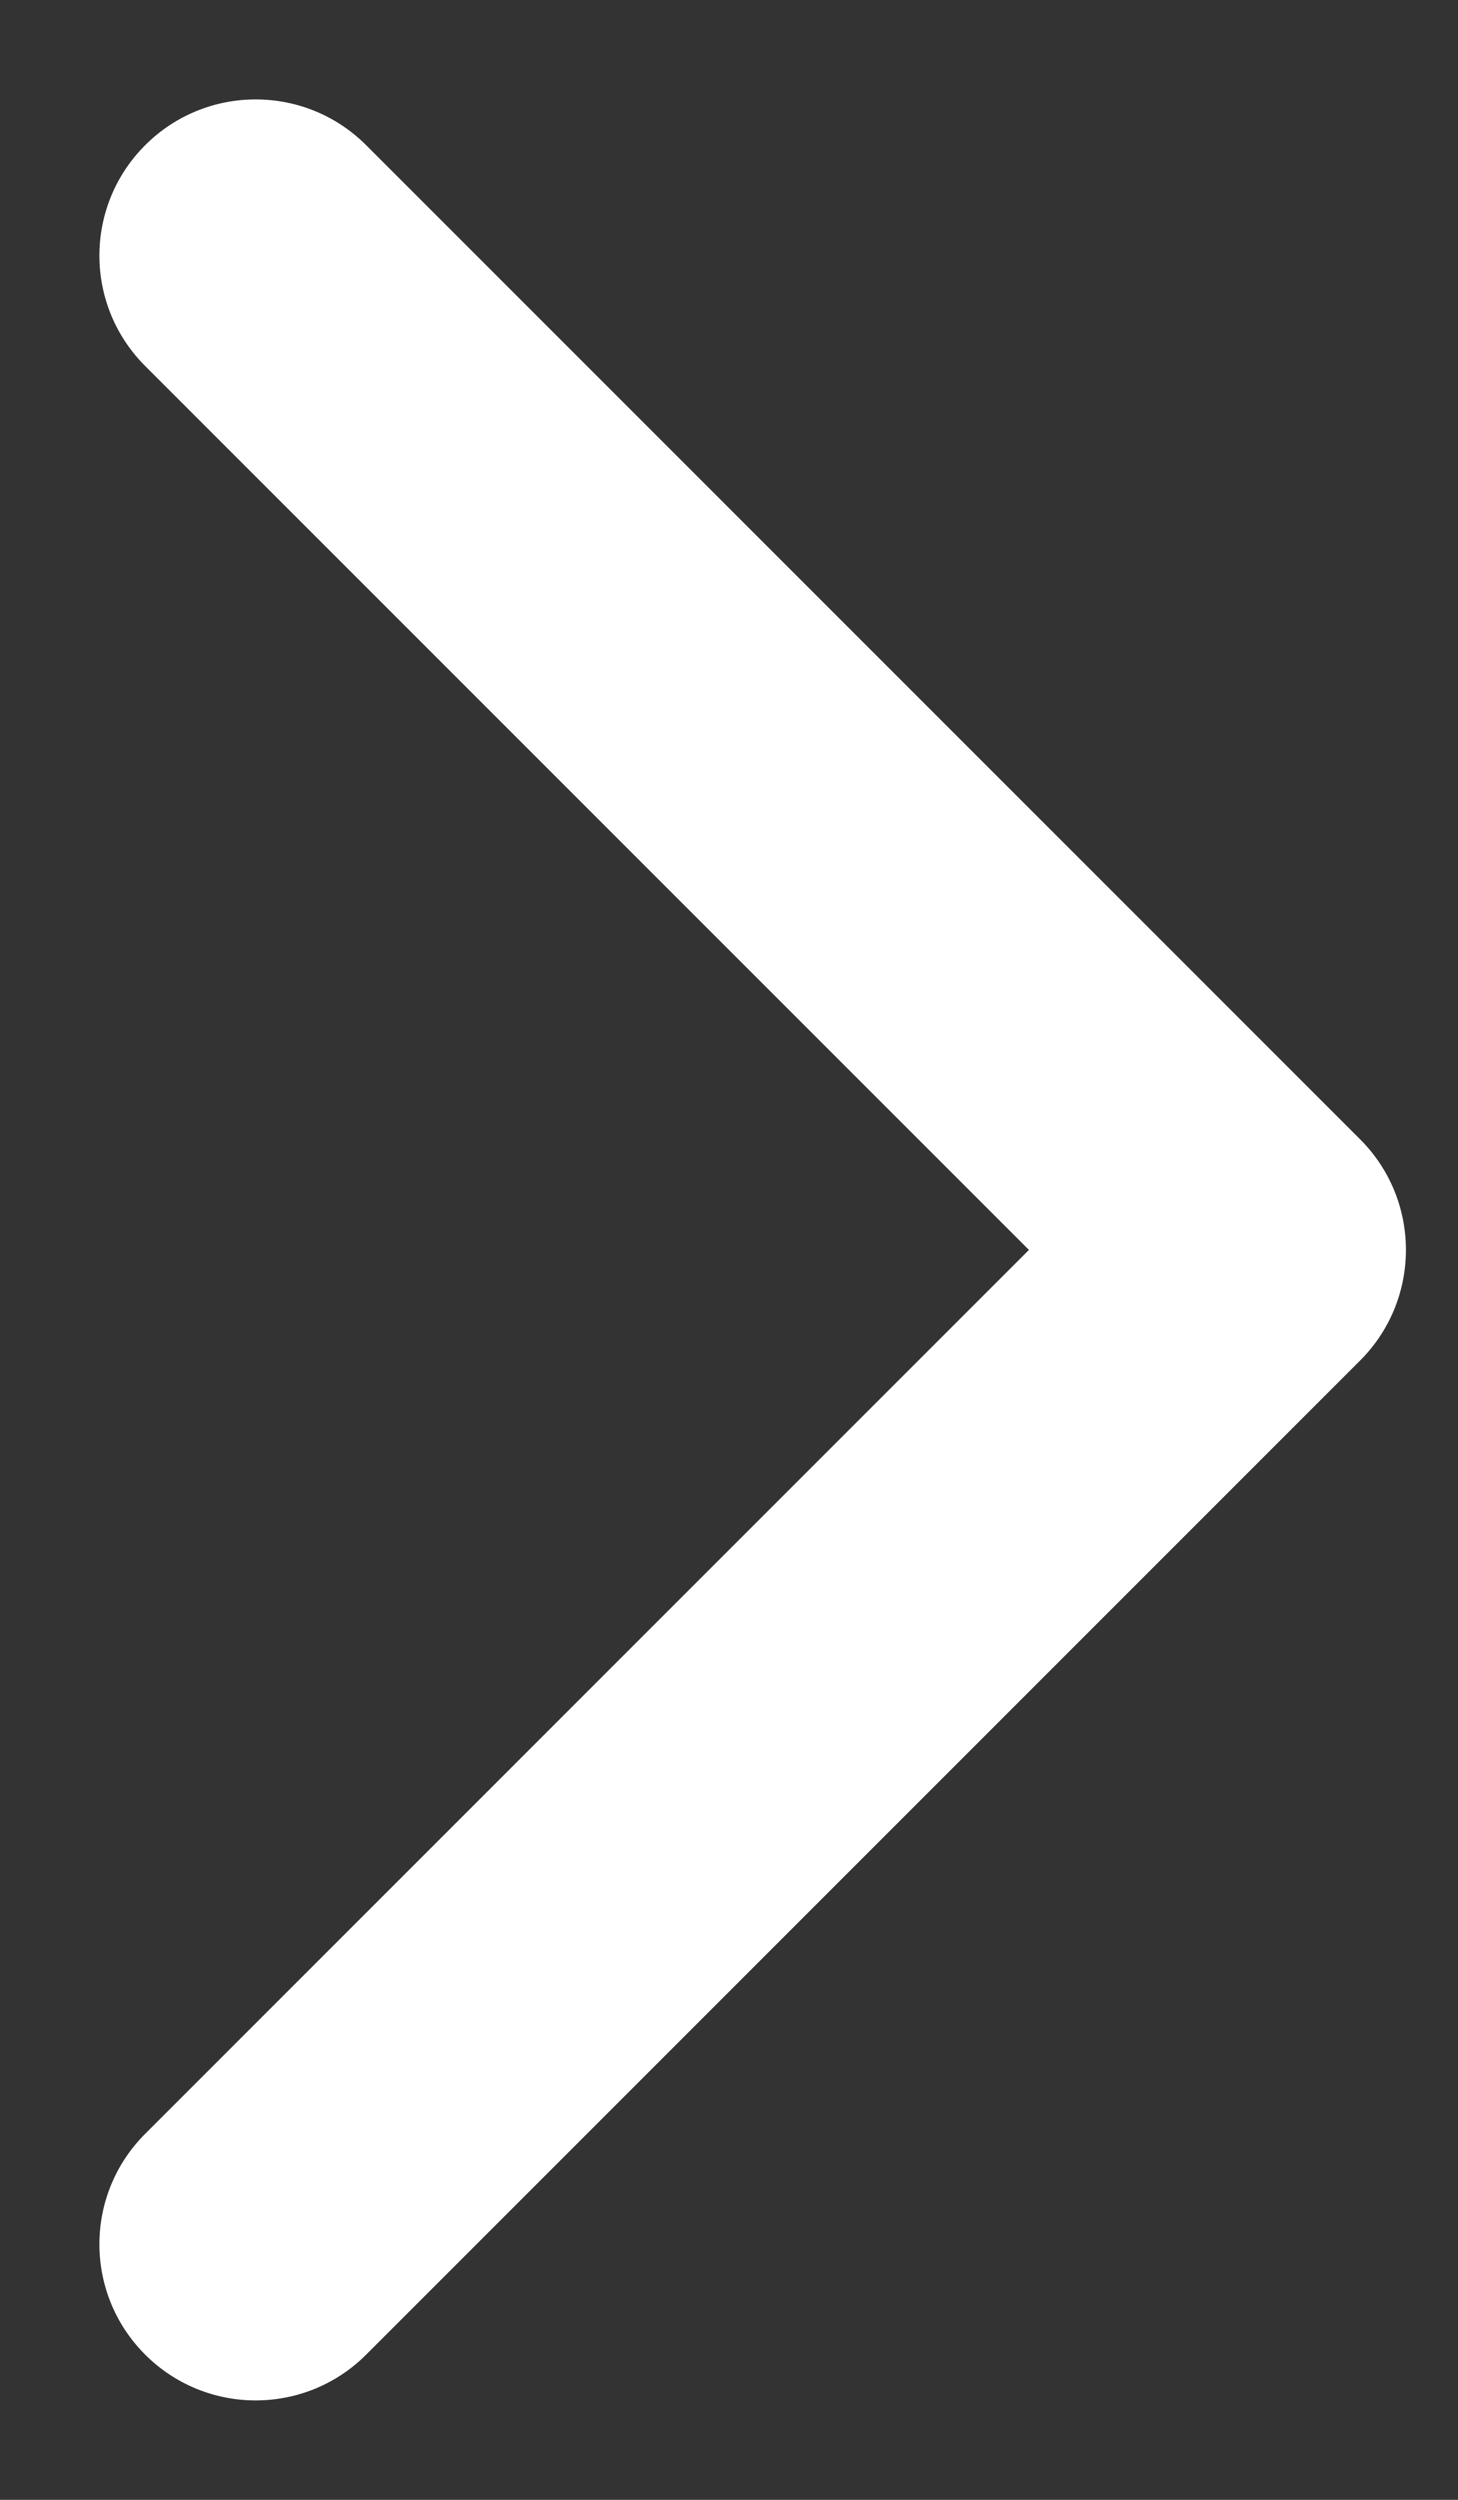 <svg width="7" height="12" viewBox="0 0 7 12" fill="none" xmlns="http://www.w3.org/2000/svg">
<rect x="0" y="0" width="7" height="12" fill="#333333" stroke="none"/>
<path d="M6.531 6.53C6.823 6.237 6.823 5.763 6.531 5.47L1.758 0.697C1.465 0.404 0.99 0.404 0.697 0.697C0.404 0.99 0.404 1.464 0.697 1.757L4.94 6L0.697 10.243C0.404 10.536 0.404 11.01 0.697 11.303C0.99 11.596 1.465 11.596 1.758 11.303L6.531 6.53ZM5.524 6L5.524 6.75L6 6.75L6 6L6 5.25L5.524 5.25L5.524 6Z" fill="white"/>
</svg>
